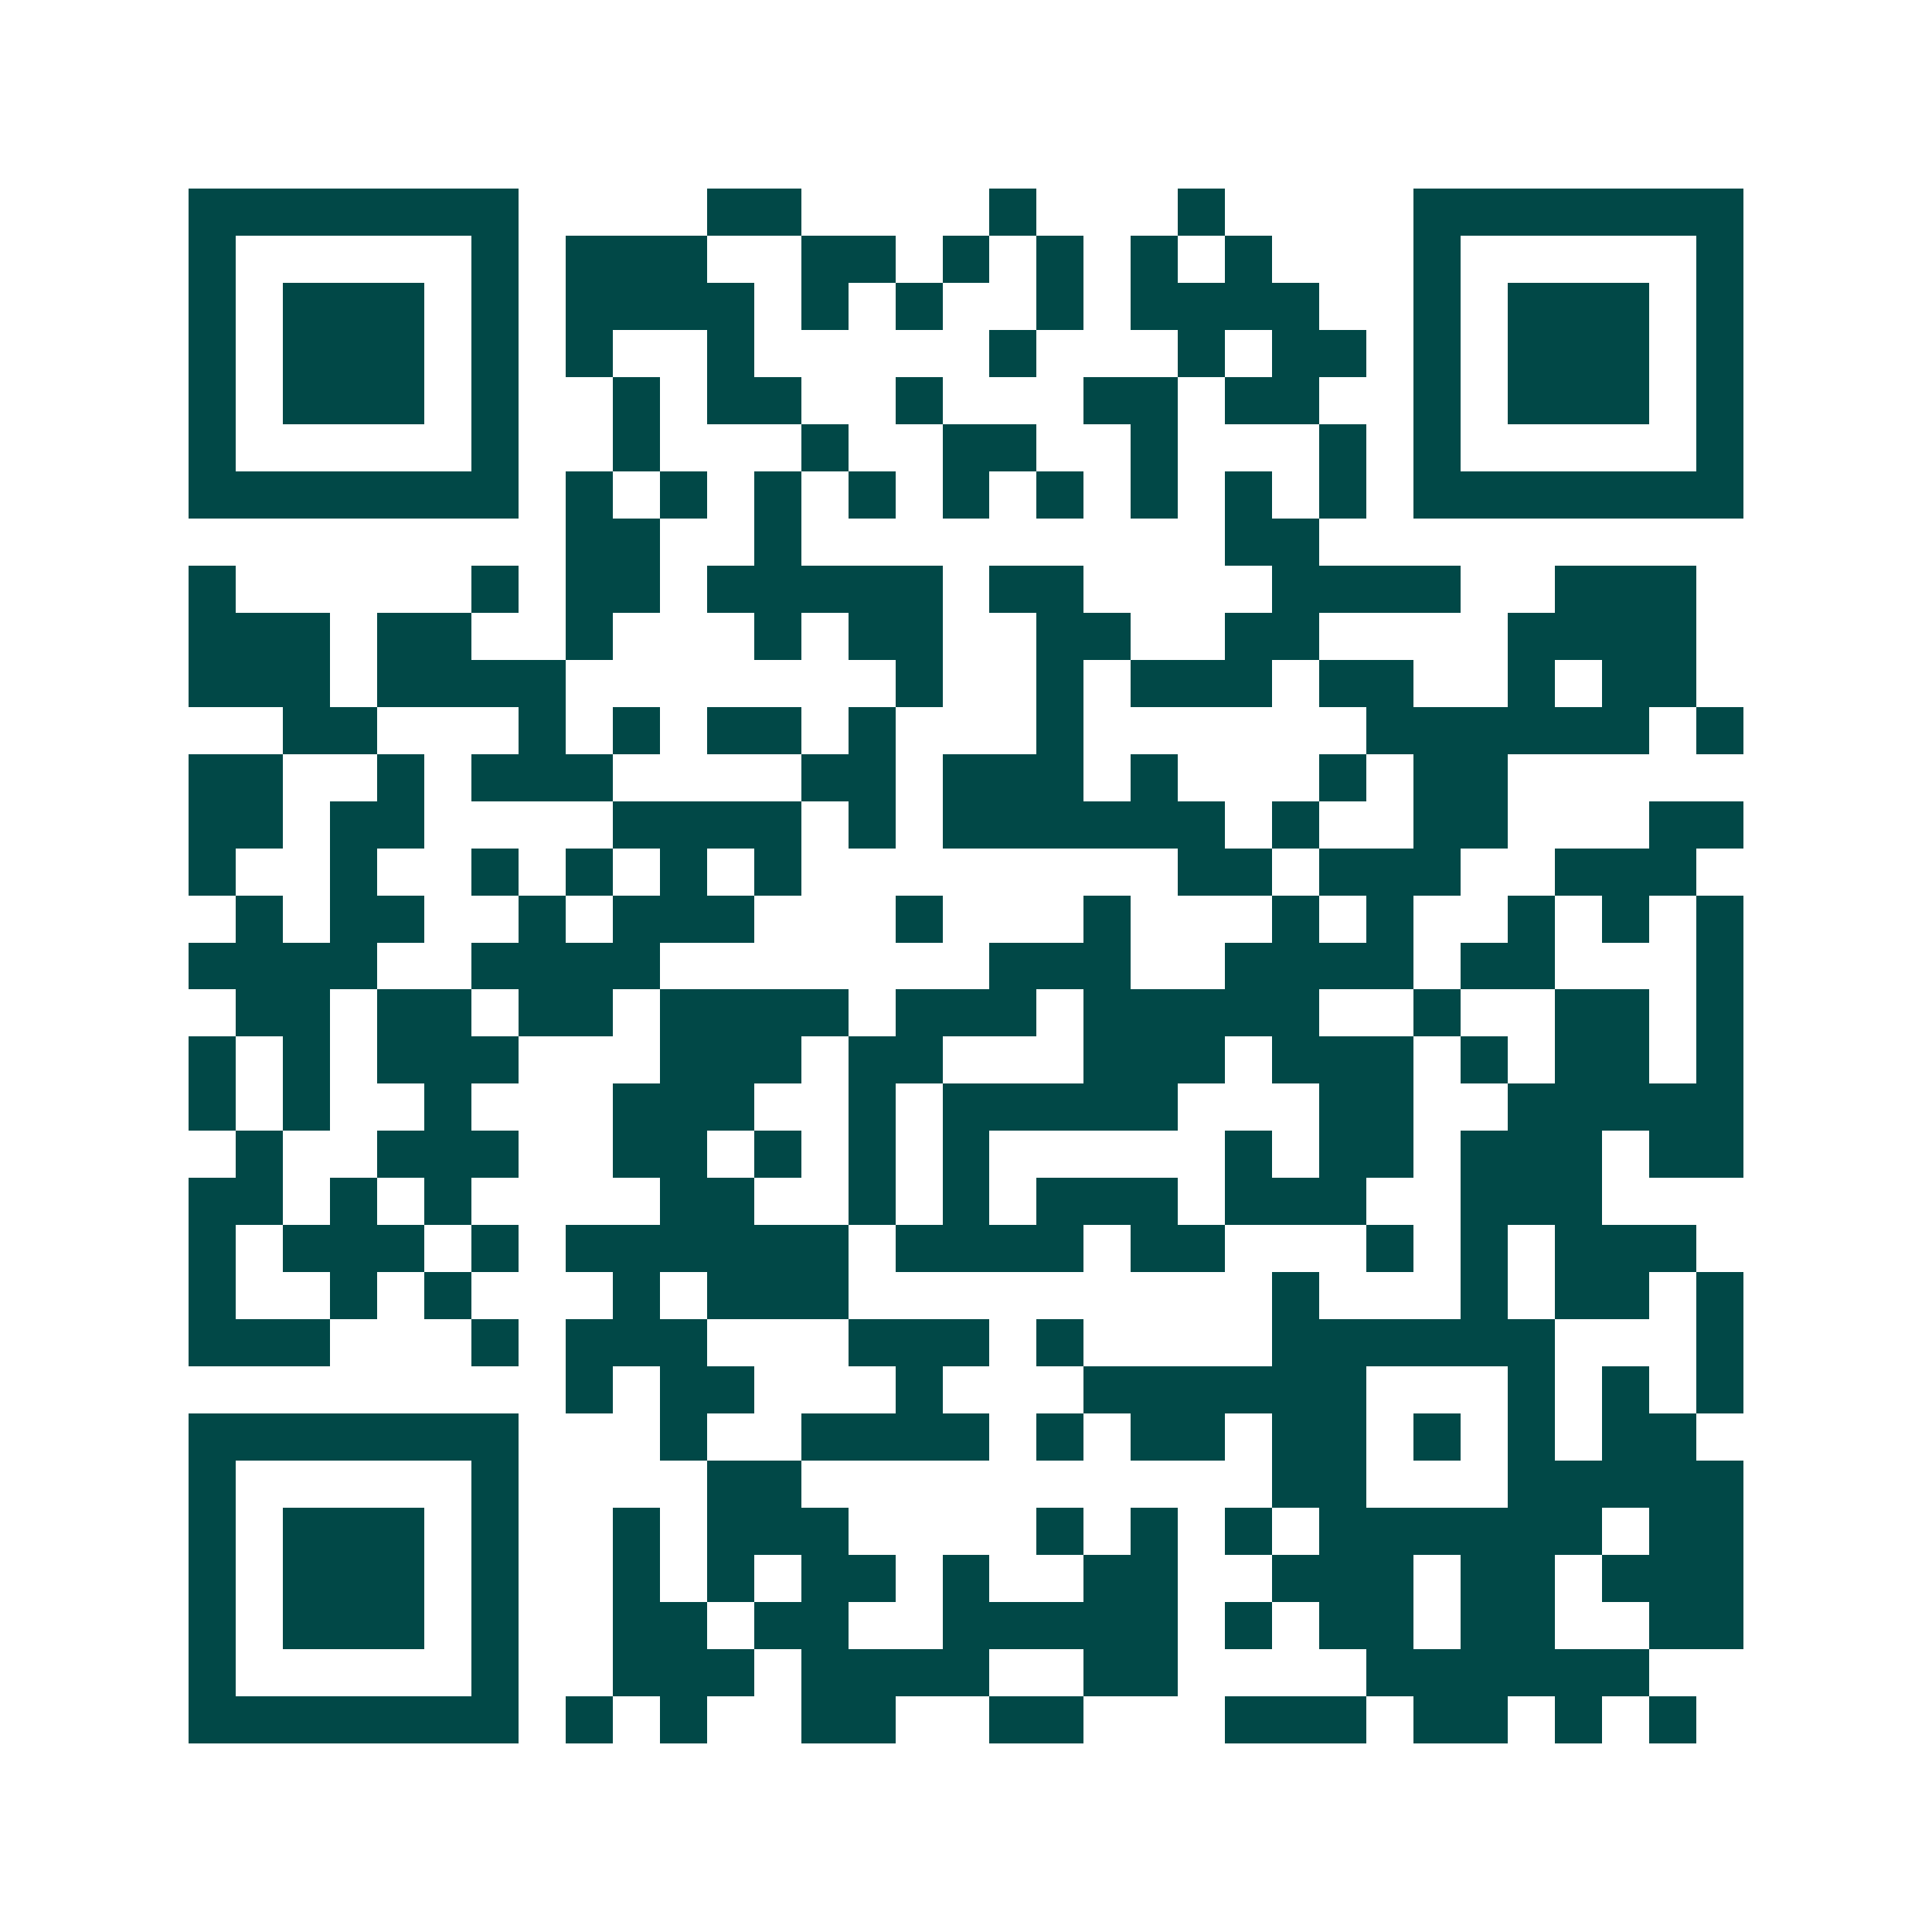 <svg xmlns="http://www.w3.org/2000/svg" width="200" height="200" viewBox="0 0 41 41" shape-rendering="crispEdges"><path fill="#ffffff" d="M0 0h41v41H0z"/><path stroke="#014847" d="M4 4.5h7m4 0h2m4 0h1m3 0h1m4 0h7M4 5.5h1m5 0h1m1 0h3m2 0h2m1 0h1m1 0h1m1 0h1m1 0h1m3 0h1m5 0h1M4 6.5h1m1 0h3m1 0h1m1 0h4m1 0h1m1 0h1m2 0h1m1 0h4m2 0h1m1 0h3m1 0h1M4 7.5h1m1 0h3m1 0h1m1 0h1m2 0h1m5 0h1m3 0h1m1 0h2m1 0h1m1 0h3m1 0h1M4 8.5h1m1 0h3m1 0h1m2 0h1m1 0h2m2 0h1m3 0h2m1 0h2m2 0h1m1 0h3m1 0h1M4 9.5h1m5 0h1m2 0h1m3 0h1m2 0h2m2 0h1m3 0h1m1 0h1m5 0h1M4 10.5h7m1 0h1m1 0h1m1 0h1m1 0h1m1 0h1m1 0h1m1 0h1m1 0h1m1 0h1m1 0h7M12 11.5h2m2 0h1m9 0h2M4 12.5h1m5 0h1m1 0h2m1 0h5m1 0h2m4 0h4m2 0h3M4 13.5h3m1 0h2m2 0h1m3 0h1m1 0h2m2 0h2m2 0h2m4 0h4M4 14.5h3m1 0h4m7 0h1m2 0h1m1 0h3m1 0h2m2 0h1m1 0h2M6 15.5h2m3 0h1m1 0h1m1 0h2m1 0h1m3 0h1m6 0h6m1 0h1M4 16.5h2m2 0h1m1 0h3m4 0h2m1 0h3m1 0h1m3 0h1m1 0h2M4 17.5h2m1 0h2m4 0h4m1 0h1m1 0h6m1 0h1m2 0h2m3 0h2M4 18.5h1m2 0h1m2 0h1m1 0h1m1 0h1m1 0h1m8 0h2m1 0h3m2 0h3M5 19.5h1m1 0h2m2 0h1m1 0h3m3 0h1m3 0h1m3 0h1m1 0h1m2 0h1m1 0h1m1 0h1M4 20.5h4m2 0h4m7 0h3m2 0h4m1 0h2m3 0h1M5 21.5h2m1 0h2m1 0h2m1 0h4m1 0h3m1 0h5m2 0h1m2 0h2m1 0h1M4 22.5h1m1 0h1m1 0h3m3 0h3m1 0h2m3 0h3m1 0h3m1 0h1m1 0h2m1 0h1M4 23.5h1m1 0h1m2 0h1m3 0h3m2 0h1m1 0h5m3 0h2m2 0h5M5 24.5h1m2 0h3m2 0h2m1 0h1m1 0h1m1 0h1m5 0h1m1 0h2m1 0h3m1 0h2M4 25.5h2m1 0h1m1 0h1m4 0h2m2 0h1m1 0h1m1 0h3m1 0h3m2 0h3M4 26.5h1m1 0h3m1 0h1m1 0h6m1 0h4m1 0h2m3 0h1m1 0h1m1 0h3M4 27.5h1m2 0h1m1 0h1m3 0h1m1 0h3m9 0h1m3 0h1m1 0h2m1 0h1M4 28.5h3m3 0h1m1 0h3m3 0h3m1 0h1m4 0h6m3 0h1M12 29.5h1m1 0h2m3 0h1m3 0h6m3 0h1m1 0h1m1 0h1M4 30.5h7m3 0h1m2 0h4m1 0h1m1 0h2m1 0h2m1 0h1m1 0h1m1 0h2M4 31.5h1m5 0h1m4 0h2m10 0h2m3 0h5M4 32.5h1m1 0h3m1 0h1m2 0h1m1 0h3m4 0h1m1 0h1m1 0h1m1 0h6m1 0h2M4 33.5h1m1 0h3m1 0h1m2 0h1m1 0h1m1 0h2m1 0h1m2 0h2m2 0h3m1 0h2m1 0h3M4 34.5h1m1 0h3m1 0h1m2 0h2m1 0h2m2 0h5m1 0h1m1 0h2m1 0h2m2 0h2M4 35.5h1m5 0h1m2 0h3m1 0h4m2 0h2m4 0h6M4 36.5h7m1 0h1m1 0h1m2 0h2m2 0h2m3 0h3m1 0h2m1 0h1m1 0h1"/></svg>
